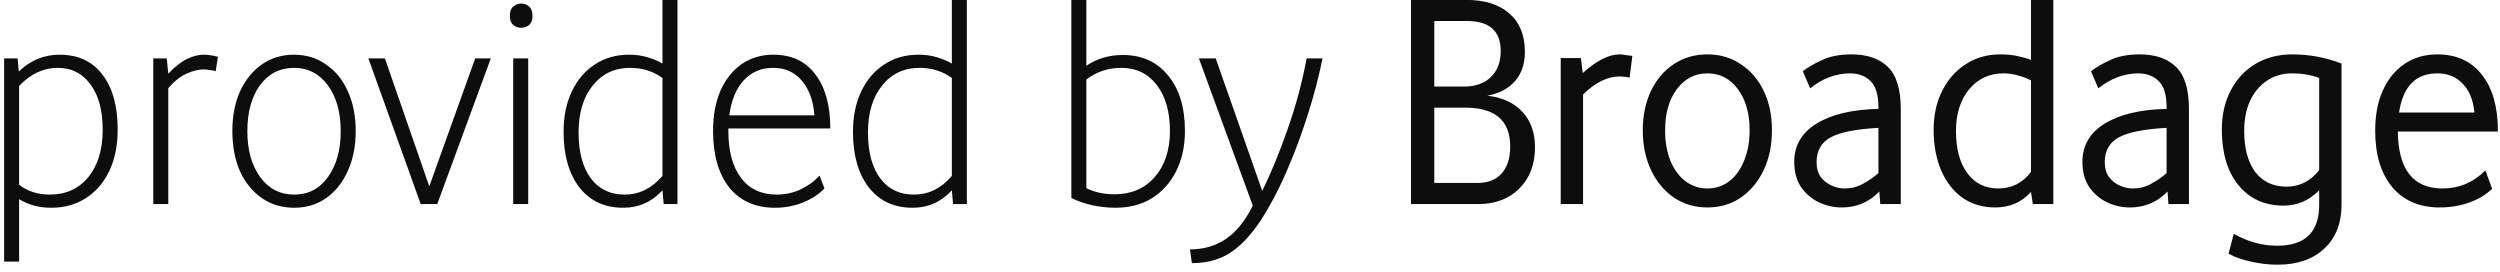 <svg width="147" height="16" viewBox="0 0 147 16" fill="none" xmlns="http://www.w3.org/2000/svg">
<path d="M1.124 15.384H0.242V3.432H1.034L1.106 4.206C1.79 3.546 2.588 3.216 3.5 3.216C4.592 3.216 5.432 3.606 6.02 4.386C6.62 5.154 6.92 6.234 6.92 7.626C6.92 8.538 6.758 9.342 6.434 10.038C6.11 10.722 5.654 11.256 5.066 11.64C4.478 12.024 3.794 12.216 3.014 12.216C2.306 12.216 1.676 12.048 1.124 11.712V15.384ZM6.038 7.644C6.038 6.492 5.798 5.598 5.318 4.962C4.85 4.314 4.208 3.99 3.392 3.99C2.552 3.99 1.796 4.344 1.124 5.052V10.866C1.628 11.25 2.228 11.442 2.924 11.442C3.872 11.442 4.628 11.1 5.192 10.416C5.756 9.72 6.038 8.796 6.038 7.644ZM9.895 12H9.013V3.432H9.805L9.895 4.332C10.28 3.924 10.646 3.636 10.993 3.468C11.341 3.3 11.671 3.216 11.983 3.216C12.104 3.216 12.236 3.228 12.38 3.252C12.524 3.264 12.668 3.294 12.812 3.342L12.685 4.188C12.578 4.152 12.457 4.128 12.325 4.116C12.194 4.092 12.079 4.08 11.983 4.08C11.695 4.08 11.371 4.158 11.011 4.314C10.652 4.458 10.28 4.746 9.895 5.178V12ZM13.662 7.698C13.662 6.822 13.812 6.048 14.112 5.376C14.424 4.704 14.85 4.176 15.39 3.792C15.942 3.408 16.572 3.216 17.28 3.216C18 3.216 18.63 3.408 19.17 3.792C19.722 4.164 20.148 4.686 20.448 5.358C20.76 6.03 20.916 6.816 20.916 7.716C20.916 8.592 20.76 9.372 20.448 10.056C20.148 10.728 19.728 11.256 19.188 11.64C18.648 12.024 18.018 12.216 17.298 12.216C16.59 12.216 15.96 12.03 15.408 11.658C14.856 11.274 14.424 10.746 14.112 10.074C13.812 9.39 13.662 8.598 13.662 7.698ZM15.282 5.016C14.79 5.7 14.544 6.6 14.544 7.716C14.544 8.82 14.796 9.72 15.3 10.416C15.804 11.1 16.47 11.442 17.298 11.442C18.126 11.442 18.786 11.1 19.278 10.416C19.782 9.72 20.034 8.82 20.034 7.716C20.034 6.6 19.782 5.7 19.278 5.016C18.774 4.332 18.114 3.99 17.298 3.99C16.458 3.99 15.786 4.332 15.282 5.016ZM25.242 10.956L27.942 3.432H28.86L25.71 12H24.738L21.66 3.432H22.632L25.242 10.956ZM30.177 3.432H31.059V12H30.177V3.432ZM29.98 0.93C29.98 0.678 30.046 0.498 30.177 0.39C30.309 0.27 30.465 0.21 30.645 0.21C30.826 0.21 30.982 0.27 31.113 0.39C31.245 0.498 31.311 0.678 31.311 0.93C31.311 1.17 31.245 1.35 31.113 1.47C30.982 1.578 30.826 1.632 30.645 1.632C30.465 1.632 30.309 1.578 30.177 1.47C30.046 1.35 29.98 1.17 29.98 0.93ZM33.139 7.752C33.139 6.84 33.301 6.048 33.625 5.376C33.949 4.692 34.399 4.164 34.975 3.792C35.551 3.408 36.223 3.216 36.991 3.216C37.375 3.216 37.729 3.264 38.053 3.36C38.389 3.456 38.689 3.582 38.953 3.738V-0.006H39.835V12H39.025L38.953 11.19C38.329 11.874 37.561 12.216 36.649 12.216C35.557 12.216 34.699 11.82 34.075 11.028C33.451 10.224 33.139 9.132 33.139 7.752ZM38.953 4.584C38.401 4.188 37.771 3.99 37.063 3.99C36.139 3.99 35.401 4.338 34.849 5.034C34.297 5.718 34.021 6.636 34.021 7.788C34.021 8.94 34.261 9.84 34.741 10.488C35.221 11.124 35.881 11.442 36.721 11.442C37.585 11.442 38.329 11.076 38.953 10.344V4.584ZM41.928 7.698C41.928 6.798 42.072 6.012 42.36 5.34C42.66 4.668 43.074 4.146 43.602 3.774C44.142 3.402 44.766 3.216 45.474 3.216C46.542 3.216 47.364 3.6 47.94 4.368C48.528 5.136 48.822 6.198 48.822 7.554H42.828C42.828 7.602 42.828 7.656 42.828 7.716C42.828 8.88 43.074 9.792 43.566 10.452C44.058 11.112 44.76 11.442 45.672 11.442C46.152 11.442 46.608 11.346 47.04 11.154C47.484 10.95 47.868 10.674 48.192 10.326L48.48 11.082C48.144 11.43 47.718 11.706 47.202 11.91C46.686 12.114 46.14 12.216 45.564 12.216C44.424 12.216 43.53 11.82 42.882 11.028C42.246 10.224 41.928 9.114 41.928 7.698ZM43.728 4.728C43.284 5.208 43.002 5.892 42.882 6.78H47.886C47.826 5.928 47.58 5.25 47.148 4.746C46.728 4.242 46.164 3.99 45.456 3.99C44.76 3.99 44.184 4.236 43.728 4.728ZM50.155 7.752C50.155 6.84 50.317 6.048 50.641 5.376C50.965 4.692 51.415 4.164 51.991 3.792C52.567 3.408 53.239 3.216 54.007 3.216C54.391 3.216 54.745 3.264 55.069 3.36C55.405 3.456 55.705 3.582 55.969 3.738V-0.006H56.851V12H56.041L55.969 11.19C55.345 11.874 54.577 12.216 53.665 12.216C52.573 12.216 51.715 11.82 51.091 11.028C50.467 10.224 50.155 9.132 50.155 7.752ZM55.969 4.584C55.417 4.188 54.787 3.99 54.079 3.99C53.155 3.99 52.417 4.338 51.865 5.034C51.313 5.718 51.037 6.636 51.037 7.788C51.037 8.94 51.277 9.84 51.757 10.488C52.237 11.124 52.897 11.442 53.737 11.442C54.601 11.442 55.345 11.076 55.969 10.344V4.584ZM62.996 -0.006H63.878V3.864C64.502 3.444 65.216 3.234 66.02 3.234C67.148 3.234 68.036 3.636 68.684 4.44C69.344 5.232 69.674 6.318 69.674 7.698C69.674 8.598 69.5 9.39 69.152 10.074C68.816 10.746 68.342 11.274 67.73 11.658C67.118 12.03 66.404 12.216 65.588 12.216C65.144 12.216 64.694 12.168 64.238 12.072C63.794 11.976 63.38 11.832 62.996 11.64V-0.006ZM68.792 7.698C68.792 6.57 68.534 5.67 68.018 4.998C67.502 4.326 66.806 3.99 65.93 3.99C65.162 3.99 64.478 4.218 63.878 4.674V11.064C64.358 11.304 64.91 11.424 65.534 11.424C66.518 11.424 67.304 11.088 67.892 10.416C68.492 9.732 68.792 8.826 68.792 7.698ZM69.972 14.664C70.776 14.664 71.478 14.46 72.078 14.052C72.69 13.644 73.218 12.99 73.662 12.09L70.494 3.432H71.484L74.22 11.226C74.748 10.146 75.246 8.934 75.714 7.59C76.194 6.234 76.566 4.848 76.83 3.432H77.766C77.55 4.488 77.274 5.55 76.938 6.618C76.602 7.686 76.23 8.706 75.822 9.678C75.426 10.638 75.006 11.496 74.562 12.252C73.95 13.332 73.302 14.136 72.618 14.664C71.934 15.204 71.088 15.474 70.08 15.474L69.972 14.664ZM82.968 -0.006H86.208C87.312 -0.006 88.164 0.264 88.764 0.804C89.364 1.332 89.664 2.082 89.664 3.054C89.664 3.75 89.472 4.32 89.088 4.764C88.704 5.208 88.158 5.496 87.45 5.628C88.338 5.724 89.028 6.042 89.52 6.582C90.012 7.11 90.258 7.8 90.258 8.652C90.258 9.66 89.952 10.47 89.34 11.082C88.728 11.694 87.924 12 86.928 12H82.968V-0.006ZM88.8 8.616C88.8 7.092 87.918 6.33 86.154 6.33H84.336V10.758H86.874C87.486 10.758 87.96 10.572 88.296 10.2C88.632 9.828 88.8 9.3 88.8 8.616ZM88.242 3C88.242 1.824 87.582 1.236 86.262 1.236H84.336V5.088H86.1C86.76 5.088 87.282 4.902 87.666 4.53C88.05 4.158 88.242 3.648 88.242 3ZM93.084 12H91.77V3.414H92.958L93.066 4.296C93.87 3.564 94.596 3.198 95.244 3.198C95.34 3.198 95.448 3.21 95.568 3.234C95.688 3.246 95.826 3.264 95.982 3.288L95.82 4.566C95.724 4.542 95.622 4.524 95.514 4.512C95.418 4.5 95.328 4.494 95.244 4.494C94.524 4.494 93.804 4.848 93.084 5.556V12ZM96.595 7.662C96.595 6.786 96.757 6.012 97.081 5.34C97.405 4.668 97.849 4.146 98.413 3.774C98.989 3.39 99.649 3.198 100.393 3.198C101.137 3.198 101.791 3.39 102.355 3.774C102.931 4.146 103.381 4.668 103.705 5.34C104.029 6.012 104.191 6.786 104.191 7.662C104.191 8.538 104.029 9.318 103.705 10.002C103.381 10.686 102.931 11.226 102.355 11.622C101.791 12.006 101.137 12.198 100.393 12.198C99.661 12.198 99.007 12.006 98.431 11.622C97.855 11.226 97.405 10.686 97.081 10.002C96.757 9.318 96.595 8.538 96.595 7.662ZM97.909 7.662C97.909 8.334 98.011 8.928 98.215 9.444C98.431 9.96 98.725 10.362 99.097 10.65C99.481 10.938 99.913 11.082 100.393 11.082C100.885 11.082 101.317 10.938 101.689 10.65C102.061 10.362 102.349 9.96 102.553 9.444C102.769 8.928 102.877 8.334 102.877 7.662C102.877 6.666 102.649 5.862 102.193 5.25C101.737 4.626 101.137 4.314 100.393 4.314C99.661 4.314 99.061 4.626 98.593 5.25C98.137 5.862 97.909 6.666 97.909 7.662ZM105.501 9.516C105.501 8.556 105.939 7.806 106.815 7.266C107.691 6.726 108.903 6.438 110.451 6.402V6.312C110.451 5.592 110.301 5.082 110.001 4.782C109.701 4.47 109.287 4.314 108.759 4.314C108.387 4.314 107.997 4.386 107.589 4.53C107.193 4.674 106.809 4.896 106.437 5.196L106.005 4.188C106.317 3.948 106.701 3.726 107.157 3.522C107.613 3.306 108.183 3.198 108.867 3.198C109.791 3.198 110.505 3.444 111.009 3.936C111.513 4.428 111.765 5.25 111.765 6.402V12H110.559L110.505 11.262C109.905 11.886 109.167 12.198 108.291 12.198C107.823 12.198 107.373 12.096 106.941 11.892C106.521 11.688 106.173 11.388 105.897 10.992C105.633 10.596 105.501 10.104 105.501 9.516ZM106.815 9.534C106.815 9.894 106.899 10.188 107.067 10.416C107.247 10.644 107.463 10.812 107.715 10.92C107.967 11.028 108.213 11.082 108.453 11.082C108.849 11.082 109.209 10.992 109.533 10.812C109.869 10.632 110.175 10.422 110.451 10.182V7.518C109.131 7.59 108.195 7.776 107.643 8.076C107.091 8.376 106.815 8.862 106.815 9.534ZM113.698 7.626C113.698 6.762 113.866 6 114.202 5.34C114.538 4.668 115 4.146 115.588 3.774C116.176 3.39 116.848 3.198 117.604 3.198C118.012 3.198 118.366 3.234 118.666 3.306C118.966 3.366 119.218 3.438 119.422 3.522V-0.006H120.736V12H119.53L119.422 11.28C118.882 11.892 118.18 12.198 117.316 12.198C116.596 12.198 115.96 12.012 115.408 11.64C114.868 11.256 114.448 10.722 114.148 10.038C113.848 9.342 113.698 8.538 113.698 7.626ZM115.012 7.698C115.012 8.754 115.234 9.582 115.678 10.182C116.122 10.782 116.728 11.082 117.496 11.082C118.288 11.082 118.93 10.758 119.422 10.11V4.728C119.194 4.608 118.942 4.512 118.666 4.44C118.39 4.356 118.108 4.314 117.82 4.314C116.98 4.314 116.302 4.626 115.786 5.25C115.27 5.874 115.012 6.69 115.012 7.698ZM122.446 9.516C122.446 8.556 122.884 7.806 123.76 7.266C124.636 6.726 125.848 6.438 127.396 6.402V6.312C127.396 5.592 127.246 5.082 126.946 4.782C126.646 4.47 126.232 4.314 125.704 4.314C125.332 4.314 124.942 4.386 124.534 4.53C124.138 4.674 123.754 4.896 123.382 5.196L122.95 4.188C123.262 3.948 123.646 3.726 124.102 3.522C124.558 3.306 125.128 3.198 125.812 3.198C126.736 3.198 127.45 3.444 127.954 3.936C128.458 4.428 128.71 5.25 128.71 6.402V12H127.504L127.45 11.262C126.85 11.886 126.112 12.198 125.236 12.198C124.768 12.198 124.318 12.096 123.886 11.892C123.466 11.688 123.118 11.388 122.842 10.992C122.578 10.596 122.446 10.104 122.446 9.516ZM123.76 9.534C123.76 9.894 123.844 10.188 124.012 10.416C124.192 10.644 124.408 10.812 124.66 10.92C124.912 11.028 125.158 11.082 125.398 11.082C125.794 11.082 126.154 10.992 126.478 10.812C126.814 10.632 127.12 10.422 127.396 10.182V7.518C126.076 7.59 125.14 7.776 124.588 8.076C124.036 8.376 123.76 8.862 123.76 9.534ZM136.368 12.036V11.19C135.78 11.79 135.078 12.09 134.262 12.09C133.158 12.09 132.276 11.688 131.616 10.884C130.968 10.08 130.644 8.994 130.644 7.626C130.644 6.75 130.818 5.982 131.166 5.322C131.514 4.65 132 4.128 132.624 3.756C133.248 3.384 133.968 3.198 134.784 3.198C135.792 3.198 136.758 3.378 137.682 3.738V12.036C137.682 13.128 137.346 13.986 136.674 14.61C136.002 15.246 135.084 15.564 133.92 15.564C133.416 15.564 132.894 15.504 132.354 15.384C131.814 15.264 131.376 15.108 131.04 14.916L131.346 13.746C132.162 14.214 133.014 14.448 133.902 14.448C135.546 14.448 136.368 13.644 136.368 12.036ZM136.368 4.584C135.888 4.404 135.354 4.314 134.766 4.314C134.214 4.314 133.722 4.458 133.29 4.746C132.87 5.034 132.54 5.43 132.3 5.934C132.072 6.438 131.958 7.026 131.958 7.698C131.958 8.718 132.174 9.522 132.606 10.11C133.05 10.686 133.662 10.974 134.442 10.974C135.222 10.974 135.864 10.65 136.368 10.002V4.584ZM139.661 7.68C139.661 6.768 139.811 5.982 140.111 5.322C140.411 4.65 140.837 4.128 141.389 3.756C141.941 3.384 142.583 3.198 143.315 3.198C144.443 3.198 145.319 3.6 145.943 4.404C146.567 5.196 146.879 6.306 146.879 7.734H140.993C141.017 9.966 141.893 11.082 143.621 11.082C144.593 11.082 145.433 10.728 146.141 10.02L146.537 11.1C146.177 11.448 145.727 11.718 145.187 11.91C144.647 12.102 144.071 12.198 143.459 12.198C142.271 12.198 141.341 11.802 140.669 11.01C139.997 10.206 139.661 9.096 139.661 7.68ZM145.493 6.618C145.433 5.91 145.211 5.352 144.827 4.944C144.443 4.524 143.939 4.314 143.315 4.314C142.043 4.314 141.293 5.082 141.065 6.618H145.493Z" fill="#0D0D0D"/>
</svg>
